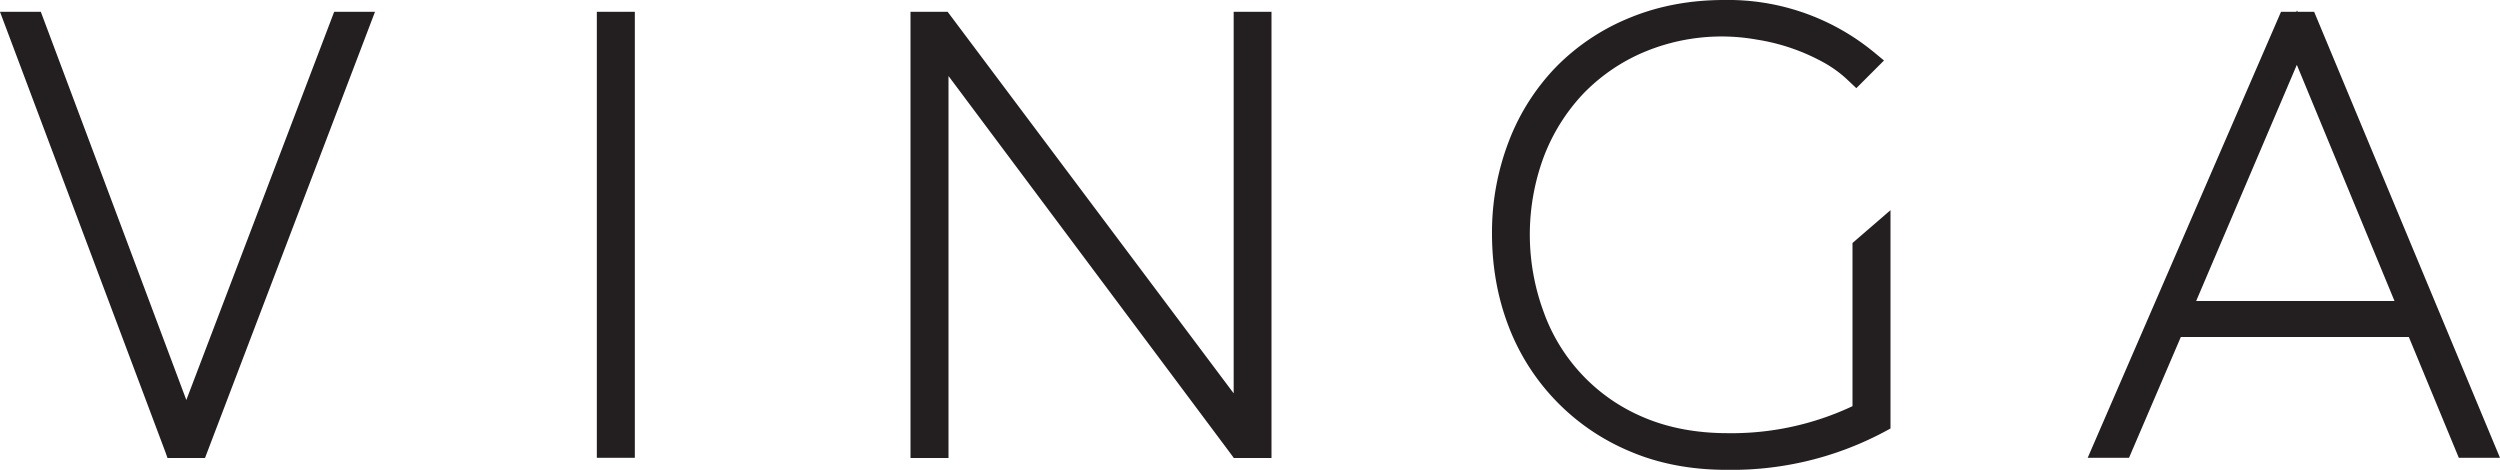 <?xml version="1.0" encoding="UTF-8"?>
<svg xmlns="http://www.w3.org/2000/svg" xml:space="preserve" version="1.0" width="150" height="28.19" viewBox="0 0 150 28.19">
  <path fill="#231F20" d="M11.18 24 2.45.71H0l9.93 26.43.12.34h2.25L22.5.71h-2.45zM35.81.71h2.28v26.76h-2.28zM74.02 23.6 56.86.71h-2.23v26.77h2.28V4.56l16.9 22.62.22.3h2.26V.71h-2.27zm37.13.77a17 17 0 0 1-7.5 1.62c-1.86 0-3.55-.32-5.01-.94a10.8 10.8 0 0 1-6.03-6.36 13.4 13.4 0 0 1 .02-9.29 11.42 11.42 0 0 1 2.34-3.75 11.02 11.02 0 0 1 3.66-2.52 12.03 12.03 0 0 1 6.8-.75 12.18 12.18 0 0 1 3.92 1.33c.57.31 1.08.68 1.5 1.08l.53.5 1.66-1.66-.63-.52A13.77 13.77 0 0 0 103.44 0c-2.04 0-3.94.36-5.64 1.06a13.1 13.1 0 0 0-4.41 2.93 13.16 13.16 0 0 0-2.85 4.46 15.2 15.2 0 0 0-1.02 5.57c0 1.99.34 3.86 1 5.57a13.25 13.25 0 0 0 7.32 7.51c1.72.73 3.66 1.09 5.76 1.09a19.47 19.47 0 0 0 9.44-2.27l.39-.21v-13.1l-2.28 1.97v9.79zM138.85.71h-.99l-.04-.08-.04.08h-.92l-11.6 26.76h2.48l3.11-7.25h13.68l3 7.25H150L138.85.71zm-7.08 17.35 6.04-14.17 5.86 14.17h-11.9z"></path>
</svg>
